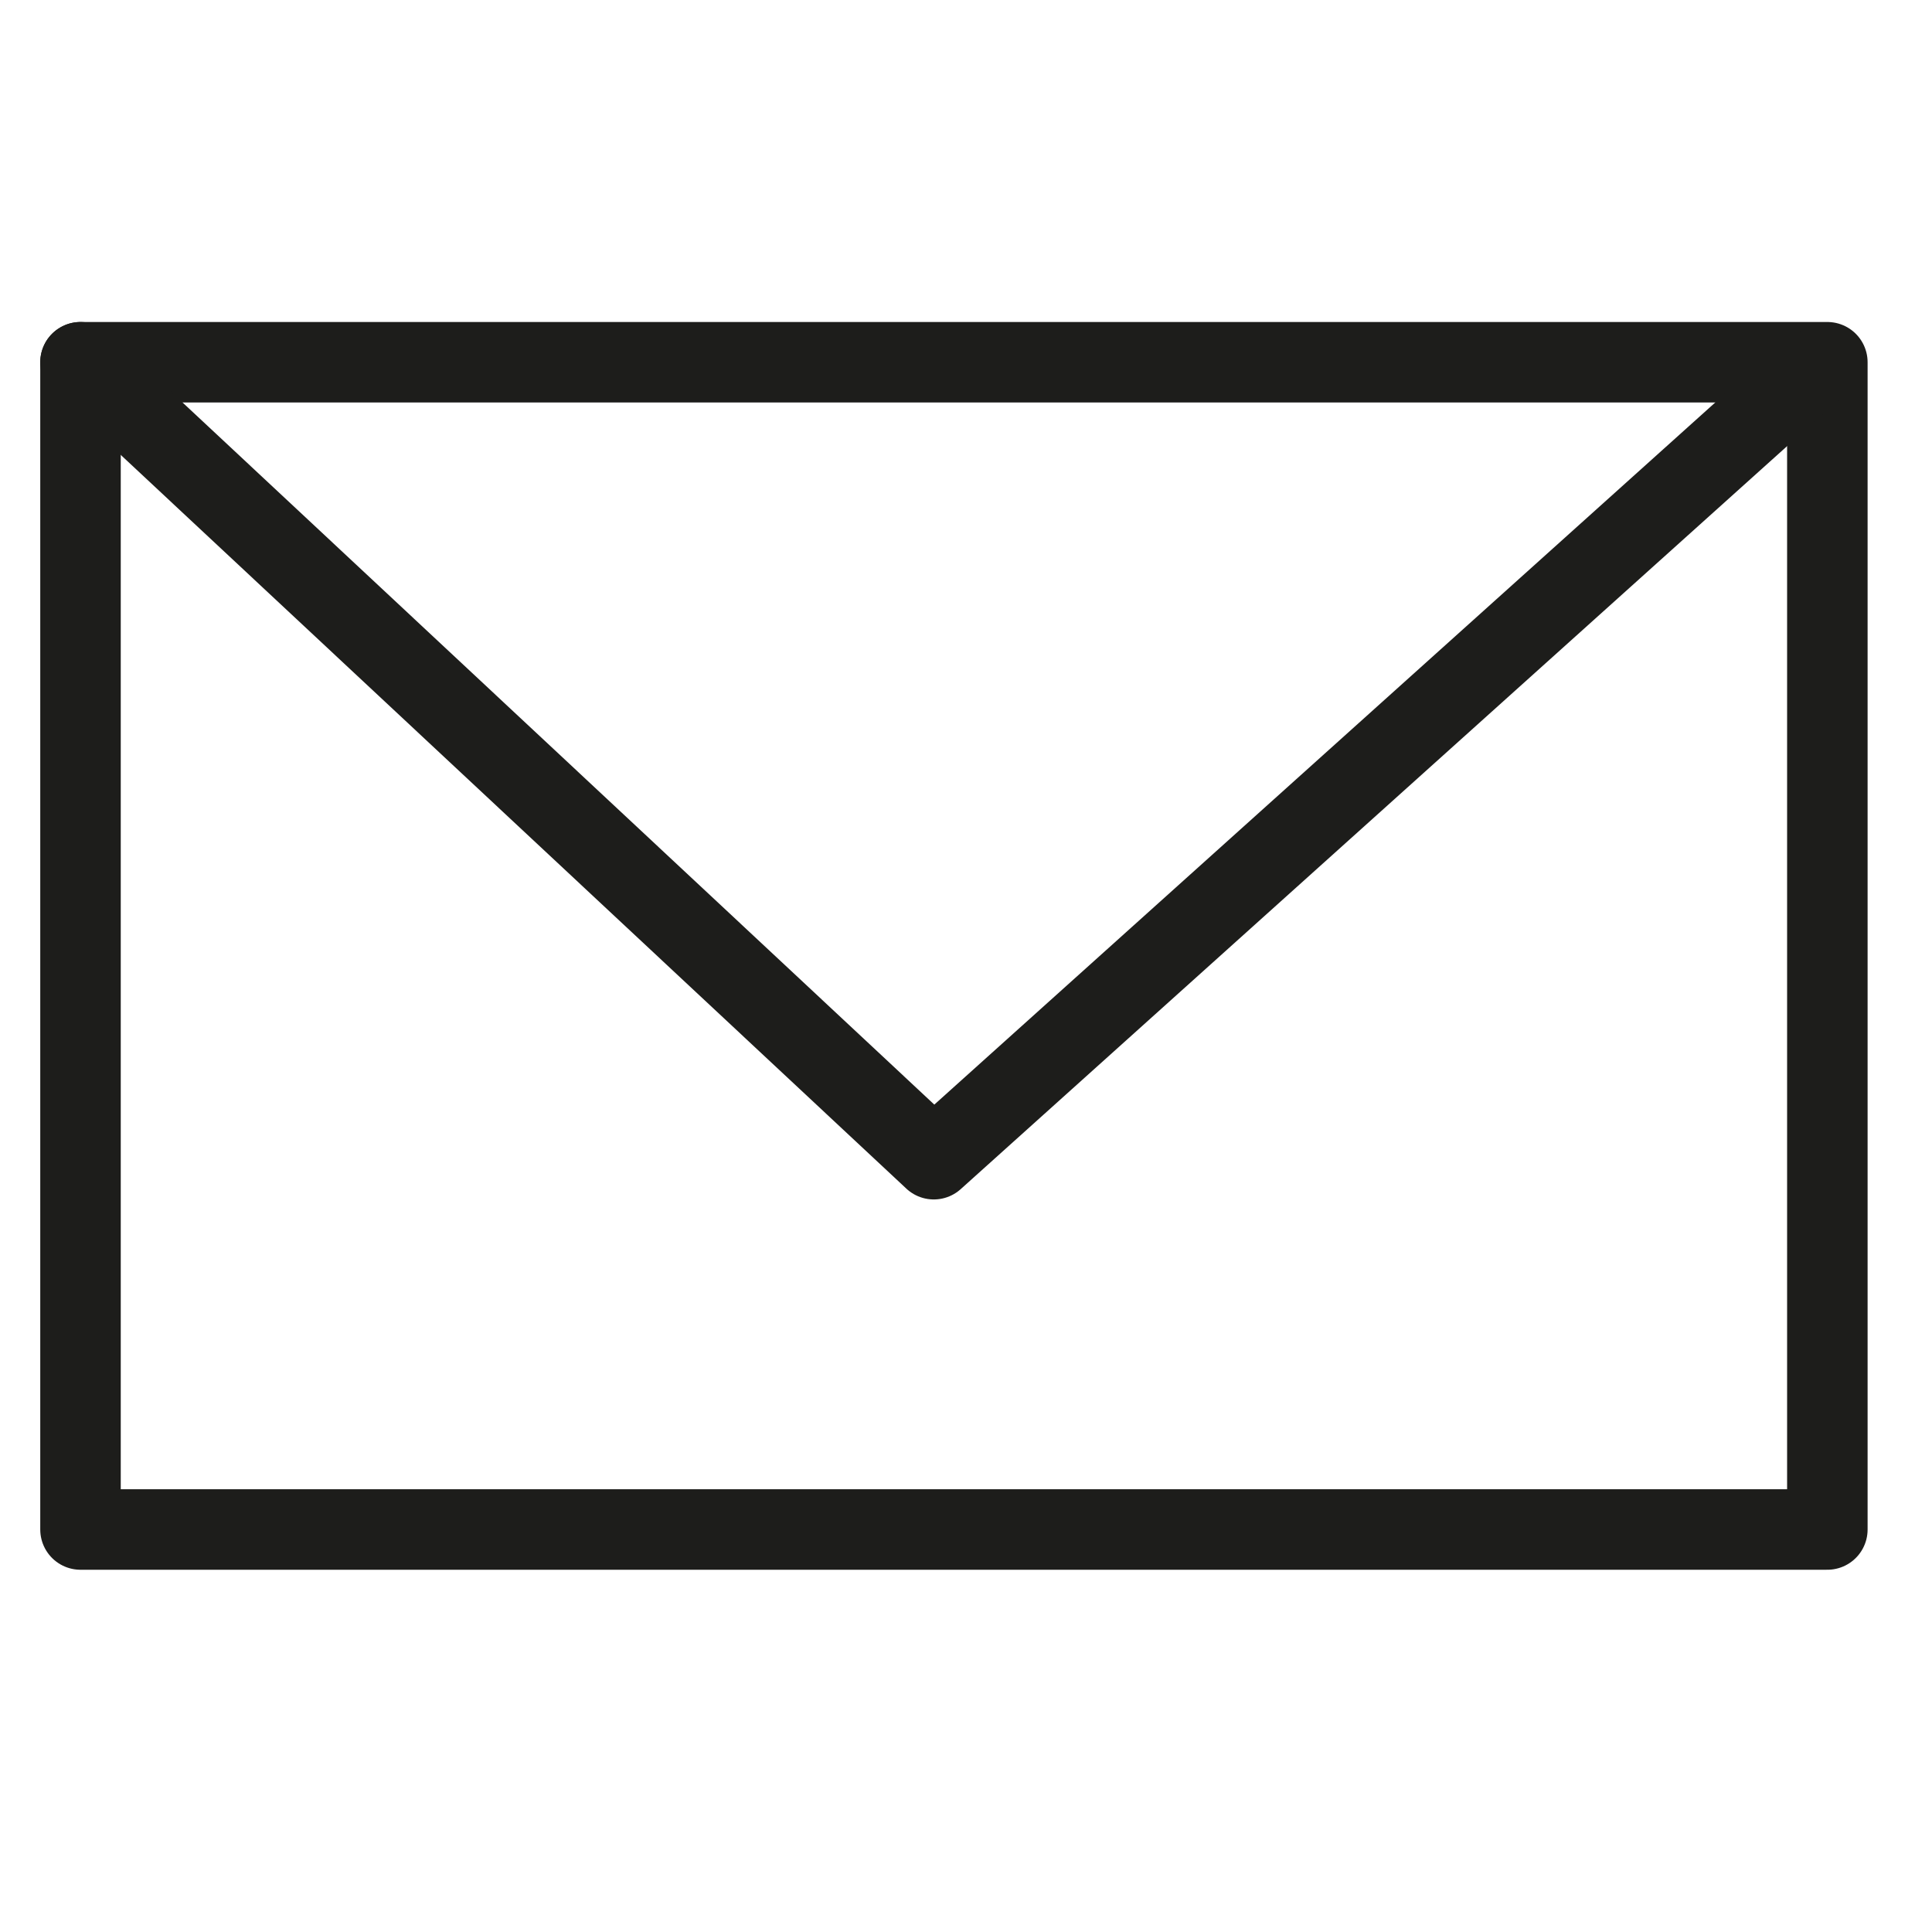 <?xml version="1.0" encoding="UTF-8"?> <svg xmlns="http://www.w3.org/2000/svg" width="24" height="24" viewBox="0 0 24 24" fill="none"><path d="M22.7 4.5H1V19H22.7V4.5Z" stroke="#1D1D1B" stroke-miterlimit="10" stroke-linecap="round" stroke-linejoin="round"></path><path d="M1 4.5L11.6 14.4L22.5 4.6" stroke="#1D1D1B" stroke-miterlimit="10" stroke-linecap="round" stroke-linejoin="round"></path></svg> 